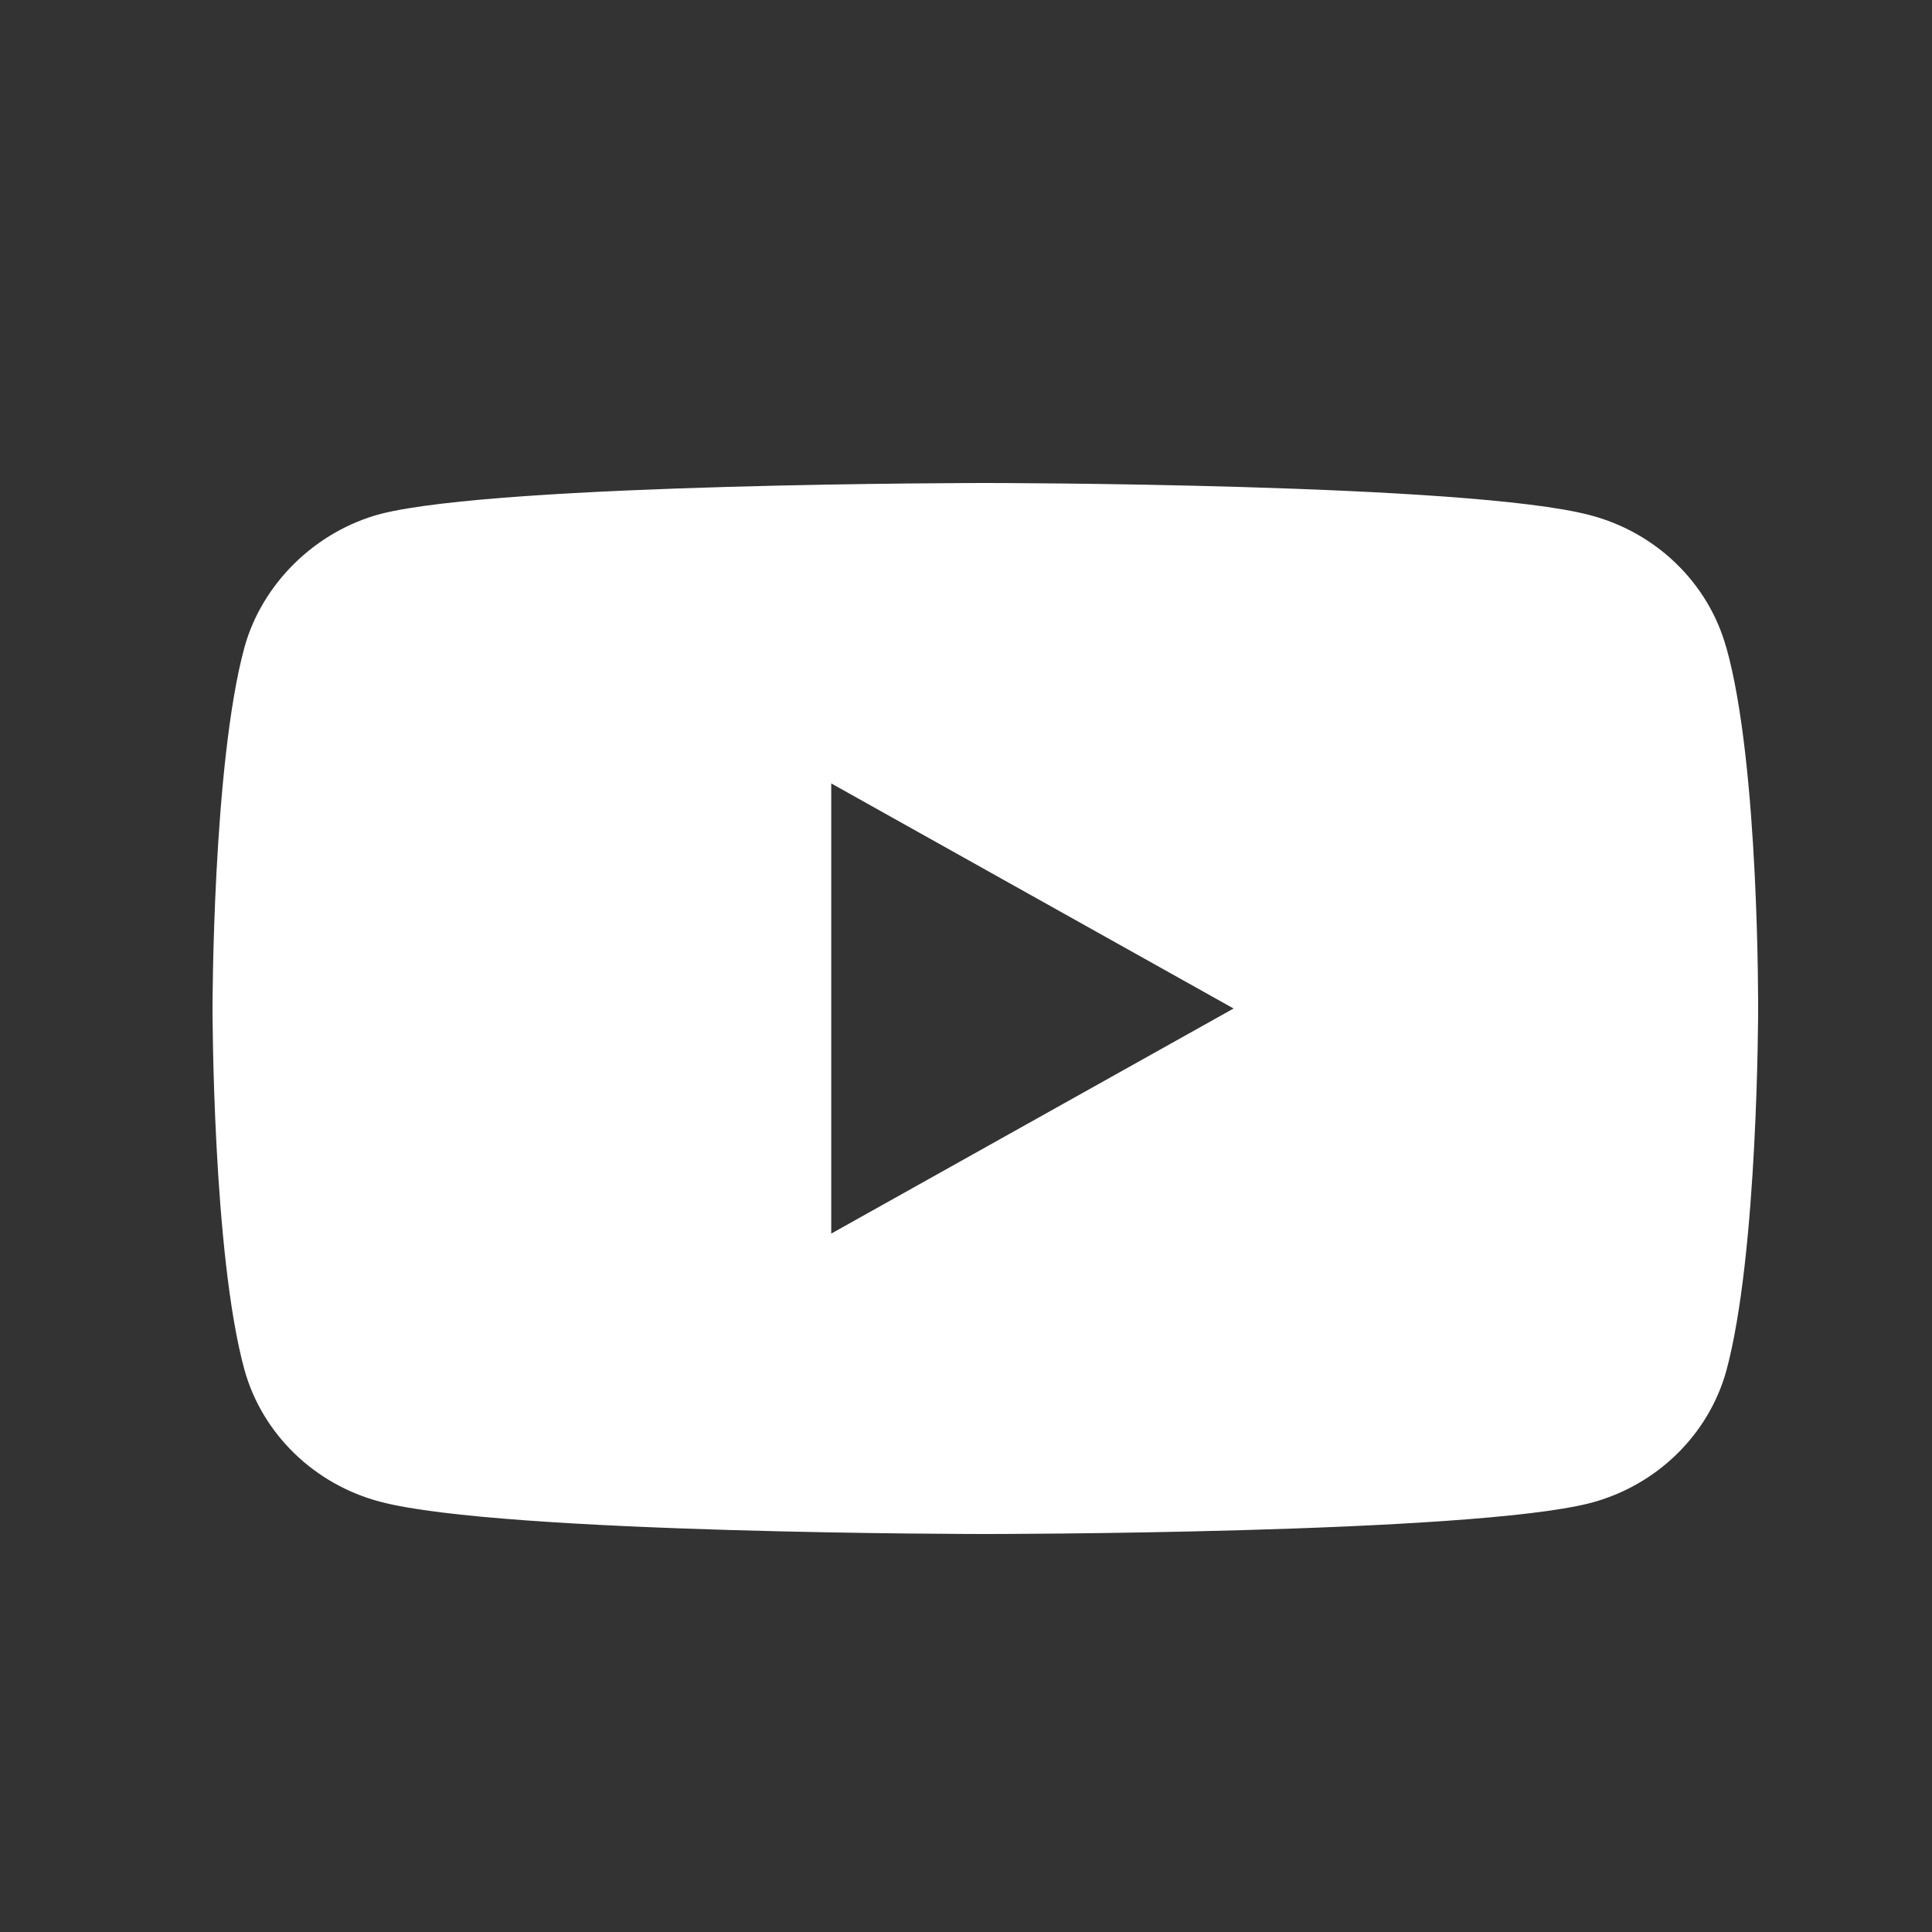 <svg width="20" height="20" viewBox="0 0 20 20" fill="none" xmlns="http://www.w3.org/2000/svg">
<rect x="0" y="0" width="20" height="20" fill="#333333" stroke="none"/>
<g id="youtu">
<path id="Vector" d="M17.87 6.703C17.686 6.037 17.146 5.512 16.46 5.333C15.208 5 10.2 5 10.2 5C10.2 5 5.192 5 3.94 5.32C3.268 5.499 2.714 6.037 2.53 6.703C2.2 7.918 2.2 10.44 2.2 10.44C2.2 10.44 2.2 12.974 2.53 14.178C2.714 14.843 3.254 15.368 3.94 15.547C5.205 15.88 10.2 15.88 10.2 15.88C10.2 15.88 15.209 15.88 16.46 15.56C17.146 15.381 17.686 14.856 17.871 14.19C18.2 12.974 18.2 10.453 18.2 10.453C18.2 10.453 18.213 7.918 17.871 6.703H17.87ZM8.605 12.77V8.11L12.77 10.44L8.605 12.77Z" fill="white"/>
</g>
</svg>
